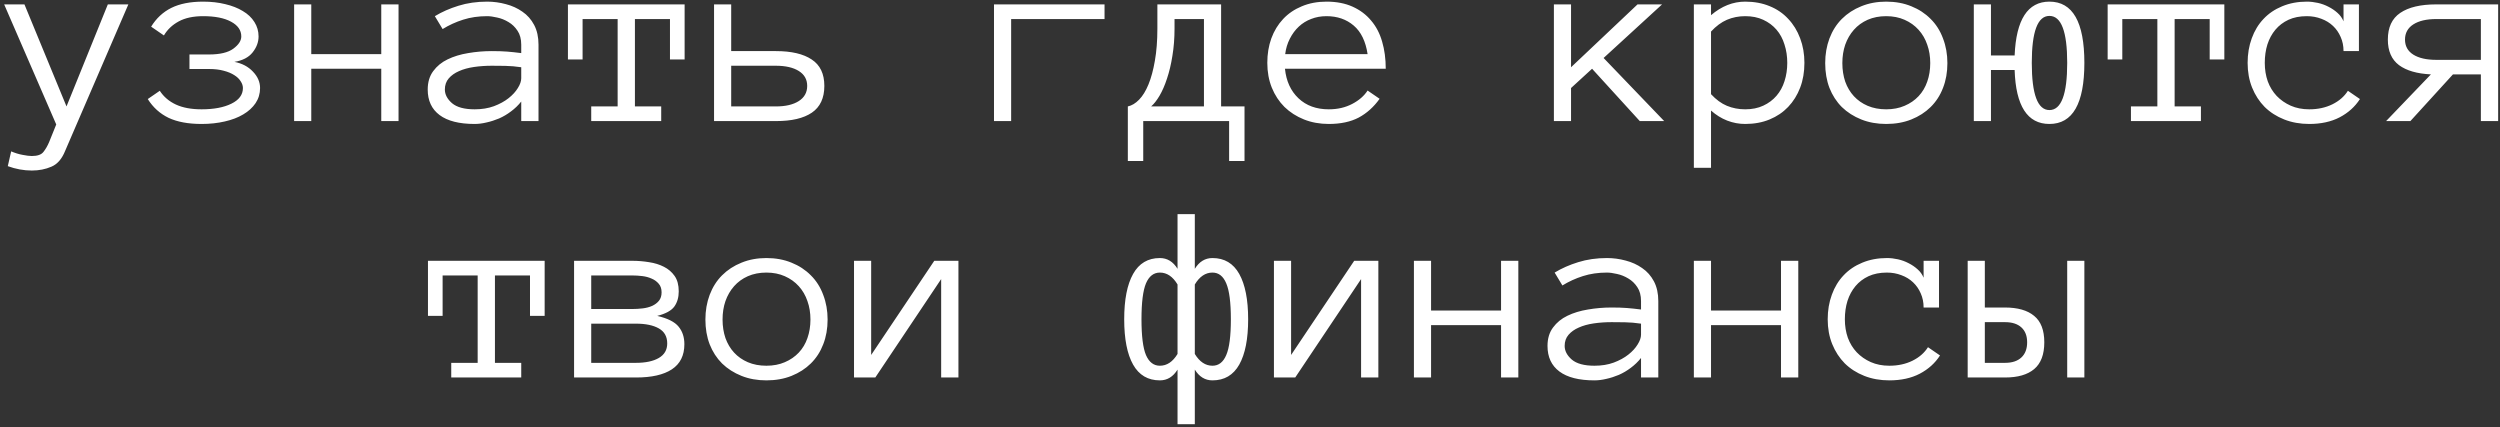 <?xml version="1.0" encoding="UTF-8"?> <svg xmlns="http://www.w3.org/2000/svg" width="351" height="60" viewBox="0 0 351 60" fill="none"><rect x="0" y="0" width="351" height="60" fill="#333333" stroke="none"/> <path d="M18.021 0.617L9.162 21.148C8.705 22.297 8.061 23.047 7.229 23.398C6.396 23.762 5.477 23.943 4.469 23.943C3.344 23.943 2.219 23.738 1.094 23.328L1.568 21.254C2.119 21.488 2.658 21.652 3.186 21.746C3.713 21.852 4.141 21.904 4.469 21.904C5.266 21.904 5.811 21.711 6.104 21.324C6.408 20.938 6.672 20.48 6.895 19.953L7.896 17.475L0.584 0.617H3.432L9.338 14.943L15.139 0.617H18.021ZM36.303 5.117C36.303 5.914 36.022 6.664 35.459 7.367C34.908 8.059 34.059 8.498 32.91 8.686C33.988 8.896 34.855 9.354 35.512 10.057C36.18 10.748 36.514 11.516 36.514 12.359C36.514 13.145 36.303 13.854 35.881 14.486C35.459 15.107 34.879 15.635 34.141 16.068C33.414 16.502 32.553 16.83 31.557 17.053C30.561 17.287 29.477 17.404 28.305 17.404C26.43 17.404 24.883 17.117 23.664 16.543C22.457 15.957 21.484 15.078 20.746 13.906L22.434 12.746C22.984 13.59 23.74 14.234 24.701 14.68C25.662 15.125 26.863 15.348 28.305 15.348C30.027 15.348 31.422 15.084 32.488 14.557C33.566 14.029 34.105 13.297 34.105 12.359C34.105 12.043 34 11.727 33.789 11.41C33.59 11.082 33.291 10.795 32.893 10.549C32.494 10.291 32.002 10.086 31.416 9.934C30.83 9.77 30.139 9.688 29.342 9.688H26.6V7.648H29.342C30.877 7.648 32.014 7.379 32.752 6.84C33.502 6.289 33.877 5.715 33.877 5.117C33.877 4.25 33.397 3.559 32.435 3.043C31.486 2.527 30.18 2.27 28.516 2.27C27.133 2.27 25.99 2.516 25.088 3.008C24.186 3.5 23.494 4.156 23.014 4.977L21.221 3.746C21.936 2.574 22.879 1.695 24.051 1.109C25.234 0.523 26.723 0.23 28.516 0.23C29.652 0.23 30.689 0.348 31.627 0.582C32.576 0.805 33.397 1.127 34.088 1.549C34.791 1.959 35.336 2.475 35.723 3.096C36.109 3.705 36.303 4.379 36.303 5.117ZM55.955 17H53.529V9.652H43.703V17H41.295V0.617H43.703V7.596H53.529V0.617H55.955V17ZM60.051 12.57C60.051 11.539 60.309 10.678 60.824 9.986C61.34 9.283 62.014 8.732 62.846 8.334C63.69 7.924 64.65 7.631 65.728 7.455C66.818 7.268 67.926 7.174 69.051 7.174C69.484 7.174 69.871 7.18 70.211 7.191C70.562 7.203 70.891 7.221 71.195 7.244C71.512 7.268 71.828 7.297 72.144 7.332C72.461 7.367 72.807 7.408 73.182 7.455V6.277C73.182 5.48 73.006 4.824 72.654 4.309C72.314 3.793 71.893 3.389 71.389 3.096C70.885 2.791 70.357 2.58 69.807 2.463C69.256 2.334 68.787 2.27 68.4 2.27C67.182 2.27 66.057 2.434 65.025 2.762C63.994 3.09 63.033 3.529 62.143 4.08L61.053 2.27C62.037 1.672 63.139 1.186 64.357 0.811C65.588 0.424 66.936 0.23 68.4 0.23C69.291 0.23 70.164 0.348 71.019 0.582C71.887 0.805 72.66 1.156 73.34 1.637C74.031 2.105 74.582 2.727 74.992 3.5C75.402 4.273 75.607 5.199 75.607 6.277V17H73.182V14.258C72.76 14.785 72.279 15.248 71.74 15.646C71.213 16.045 70.656 16.373 70.07 16.631C69.484 16.877 68.898 17.064 68.312 17.193C67.727 17.334 67.17 17.404 66.643 17.404C64.475 17.404 62.834 16.988 61.721 16.156C60.607 15.324 60.051 14.129 60.051 12.57ZM66.643 15.348C67.65 15.348 68.553 15.201 69.35 14.908C70.158 14.604 70.844 14.229 71.406 13.783C71.969 13.338 72.402 12.863 72.707 12.359C73.023 11.855 73.182 11.398 73.182 10.988V9.441C72.397 9.324 71.641 9.26 70.914 9.248C70.199 9.236 69.578 9.23 69.051 9.23C68.184 9.23 67.346 9.289 66.537 9.406C65.74 9.523 65.043 9.717 64.445 9.986C63.848 10.244 63.367 10.584 63.004 11.006C62.641 11.428 62.459 11.949 62.459 12.57C62.459 13.262 62.793 13.9 63.461 14.486C64.141 15.06 65.201 15.348 66.643 15.348ZM96.121 8.352H94.064V2.674H89.143V14.943H92.834V17H83.008V14.943H86.717V2.674H81.795V8.352H79.738V0.617H96.121V8.352ZM102.66 7.174H108.936C111.115 7.174 112.791 7.566 113.963 8.352C115.146 9.125 115.738 10.361 115.738 12.06C115.738 13.771 115.152 15.025 113.98 15.822C112.82 16.607 111.15 17 108.971 17H100.252V0.617H102.66V7.174ZM113.33 12.06C113.33 11.158 112.938 10.461 112.152 9.969C111.367 9.477 110.295 9.23 108.936 9.23H102.66V14.943H108.936C110.295 14.943 111.367 14.691 112.152 14.188C112.938 13.684 113.33 12.975 113.33 12.06ZM139.557 0.617H155.078V2.674H141.965V17H139.557V0.617ZM158.348 14.943C158.898 14.826 159.426 14.51 159.93 13.994C160.434 13.479 160.873 12.764 161.248 11.85C161.623 10.935 161.922 9.828 162.145 8.527C162.379 7.215 162.496 5.709 162.496 4.01V0.617H171.443V14.943H174.73V22.607H172.568V17H160.51V22.607H158.348V14.943ZM164.904 4.01C164.904 5.369 164.805 6.646 164.605 7.842C164.418 9.025 164.166 10.086 163.85 11.023C163.545 11.961 163.193 12.77 162.795 13.449C162.396 14.117 162.004 14.615 161.617 14.943H169.035V2.674H164.904V4.01ZM180.408 9.652C180.584 11.387 181.217 12.77 182.307 13.801C183.396 14.832 184.814 15.348 186.561 15.348C187.791 15.348 188.887 15.096 189.848 14.592C190.809 14.088 191.529 13.461 192.01 12.711L193.697 13.871C192.877 15.02 191.898 15.898 190.762 16.508C189.625 17.105 188.225 17.404 186.561 17.404C185.295 17.404 184.135 17.193 183.08 16.771C182.025 16.35 181.111 15.764 180.338 15.014C179.576 14.252 178.984 13.35 178.562 12.307C178.141 11.264 177.93 10.104 177.93 8.826C177.93 7.584 178.117 6.441 178.492 5.398C178.879 4.344 179.43 3.436 180.145 2.674C180.871 1.9 181.75 1.303 182.781 0.881C183.812 0.447 184.967 0.23 186.244 0.23C187.639 0.23 188.857 0.465 189.9 0.934C190.943 1.402 191.811 2.053 192.502 2.885C193.205 3.705 193.721 4.689 194.049 5.838C194.389 6.986 194.559 8.258 194.559 9.652H180.408ZM192.01 7.596C191.74 5.803 191.09 4.467 190.059 3.588C189.027 2.709 187.756 2.27 186.244 2.27C185.471 2.27 184.756 2.398 184.1 2.656C183.443 2.902 182.863 3.26 182.359 3.729C181.855 4.197 181.434 4.766 181.094 5.434C180.754 6.09 180.537 6.811 180.443 7.596H192.01ZM233.652 17H230.225L223.527 9.652L220.574 12.359V17H218.166V0.617H220.574V9.441L229.908 0.617H233.354L225.145 8.141L233.652 17ZM253.34 8.826C253.34 10.104 253.141 11.264 252.742 12.307C252.344 13.35 251.781 14.252 251.055 15.014C250.34 15.764 249.473 16.35 248.453 16.771C247.434 17.193 246.291 17.404 245.025 17.404C244.158 17.404 243.314 17.246 242.494 16.93C241.686 16.613 240.93 16.145 240.227 15.523V23.557H237.818V0.617H240.227V2.129C241.715 0.863 243.314 0.23 245.025 0.23C246.291 0.23 247.434 0.441 248.453 0.863C249.473 1.273 250.34 1.865 251.055 2.639C251.781 3.4 252.344 4.314 252.742 5.381C253.141 6.436 253.34 7.584 253.34 8.826ZM250.932 8.826C250.932 7.912 250.803 7.057 250.545 6.26C250.299 5.451 249.924 4.754 249.42 4.168C248.916 3.582 248.295 3.119 247.557 2.779C246.83 2.439 245.986 2.27 245.025 2.27C244.111 2.27 243.256 2.439 242.459 2.779C241.674 3.119 240.93 3.67 240.227 4.432V13.221C240.93 13.982 241.674 14.527 242.459 14.855C243.256 15.184 244.111 15.348 245.025 15.348C245.986 15.348 246.83 15.178 247.557 14.838C248.295 14.498 248.916 14.035 249.42 13.449C249.924 12.863 250.299 12.178 250.545 11.393C250.803 10.596 250.932 9.74 250.932 8.826ZM273.414 8.861C273.414 10.139 273.209 11.299 272.799 12.342C272.4 13.385 271.82 14.281 271.059 15.031C270.309 15.77 269.406 16.35 268.352 16.771C267.297 17.193 266.119 17.404 264.818 17.404C263.541 17.404 262.375 17.193 261.32 16.771C260.266 16.35 259.357 15.77 258.596 15.031C257.846 14.281 257.266 13.385 256.855 12.342C256.457 11.299 256.258 10.139 256.258 8.861C256.258 7.619 256.457 6.465 256.855 5.398C257.266 4.32 257.846 3.406 258.596 2.656C259.357 1.895 260.266 1.303 261.32 0.881C262.375 0.447 263.541 0.23 264.818 0.23C266.119 0.23 267.297 0.447 268.352 0.881C269.406 1.303 270.309 1.895 271.059 2.656C271.82 3.406 272.4 4.32 272.799 5.398C273.209 6.465 273.414 7.619 273.414 8.861ZM271.006 8.861C271.006 7.924 270.865 7.062 270.584 6.277C270.314 5.48 269.91 4.783 269.371 4.186C268.832 3.588 268.176 3.119 267.402 2.779C266.641 2.439 265.779 2.27 264.818 2.27C263.857 2.27 262.99 2.439 262.217 2.779C261.455 3.119 260.811 3.588 260.283 4.186C259.756 4.783 259.352 5.48 259.07 6.277C258.801 7.062 258.666 7.924 258.666 8.861C258.666 9.799 258.801 10.666 259.07 11.463C259.352 12.248 259.756 12.928 260.283 13.502C260.811 14.076 261.455 14.527 262.217 14.855C262.99 15.184 263.857 15.348 264.818 15.348C265.779 15.348 266.641 15.184 267.402 14.855C268.176 14.527 268.832 14.076 269.371 13.502C269.91 12.928 270.314 12.248 270.584 11.463C270.865 10.666 271.006 9.799 271.006 8.861ZM277.123 0.617H279.531V7.789H282.854C283.064 2.75 284.693 0.23 287.74 0.23C291.01 0.23 292.645 3.096 292.645 8.826C292.645 14.545 291.01 17.404 287.74 17.404C284.646 17.404 283.018 14.879 282.854 9.828H279.531V17H277.123V0.617ZM287.74 15.453C289.404 15.453 290.236 13.244 290.236 8.826C290.236 4.432 289.404 2.234 287.74 2.234C286.088 2.234 285.262 4.432 285.262 8.826C285.262 13.244 286.088 15.453 287.74 15.453ZM312.297 8.352H310.24V2.674H305.318V14.943H309.01V17H299.184V14.943H302.893V2.674H297.971V8.352H295.914V0.617H312.297V8.352ZM331.334 13.906C330.643 14.984 329.693 15.84 328.486 16.473C327.291 17.094 325.867 17.404 324.215 17.404C322.938 17.404 321.766 17.193 320.699 16.771C319.633 16.35 318.719 15.764 317.957 15.014C317.207 14.252 316.621 13.35 316.199 12.307C315.777 11.264 315.566 10.104 315.566 8.826C315.566 7.584 315.76 6.436 316.146 5.381C316.533 4.314 317.084 3.406 317.799 2.656C318.514 1.895 319.387 1.303 320.418 0.881C321.461 0.447 322.615 0.23 323.881 0.23C324.385 0.23 324.9 0.289 325.428 0.406C325.955 0.523 326.453 0.705 326.922 0.951C327.391 1.186 327.812 1.473 328.188 1.812C328.562 2.141 328.844 2.533 329.031 2.99V0.617H331.193V7.174H329.031C329.031 6.447 328.896 5.785 328.627 5.188C328.369 4.59 328.012 4.074 327.555 3.641C327.098 3.207 326.553 2.873 325.92 2.639C325.287 2.393 324.607 2.27 323.881 2.27C322.896 2.27 322.035 2.439 321.297 2.779C320.57 3.119 319.961 3.582 319.469 4.168C318.977 4.754 318.602 5.445 318.344 6.242C318.098 7.027 317.975 7.889 317.975 8.826C317.975 9.764 318.115 10.631 318.396 11.428C318.689 12.213 319.105 12.893 319.645 13.467C320.195 14.041 320.852 14.498 321.613 14.838C322.387 15.178 323.254 15.348 324.215 15.348C325.434 15.348 326.518 15.113 327.467 14.645C328.416 14.176 329.143 13.543 329.646 12.746L331.334 13.906ZM341.301 10.443C339.355 10.35 337.861 9.916 336.818 9.143C335.775 8.357 335.254 7.162 335.254 5.557C335.254 3.846 335.834 2.598 336.994 1.812C338.166 1.016 339.842 0.617 342.021 0.617H350.74V17H348.314V10.443H344.395L338.418 17H335.008L341.301 10.443ZM337.662 5.557C337.662 6.471 338.049 7.174 338.822 7.666C339.607 8.158 340.686 8.404 342.057 8.404H348.314V2.674H342.057C340.686 2.674 339.607 2.926 338.822 3.43C338.049 3.934 337.662 4.643 337.662 5.557ZM76.469 44.352H74.412V38.674H69.49V50.943H73.182V53H63.355V50.943H67.064V38.674H62.143V44.352H60.086V36.617H76.469V44.352ZM96.086 48.324C96.086 49.906 95.5 51.084 94.328 51.857C93.168 52.619 91.498 53 89.318 53H80.6V36.617H88.773C89.57 36.617 90.356 36.682 91.129 36.81C91.914 36.928 92.611 37.145 93.221 37.461C93.83 37.766 94.328 38.193 94.715 38.744C95.102 39.295 95.295 40.016 95.295 40.906C95.295 41.75 95.09 42.459 94.68 43.033C94.269 43.607 93.467 44.047 92.272 44.352C93.736 44.691 94.738 45.195 95.277 45.863C95.816 46.52 96.086 47.34 96.086 48.324ZM92.887 41.047C92.887 40.543 92.752 40.139 92.482 39.834C92.213 39.518 91.879 39.277 91.481 39.113C91.094 38.938 90.66 38.82 90.18 38.762C89.699 38.703 89.231 38.674 88.773 38.674H83.008V43.385H88.773C89.254 43.385 89.74 43.355 90.232 43.297C90.725 43.238 91.17 43.121 91.568 42.945C91.967 42.758 92.283 42.518 92.518 42.225C92.764 41.92 92.887 41.527 92.887 41.047ZM93.678 48.219C93.678 47.258 93.285 46.555 92.5 46.109C91.715 45.664 90.643 45.441 89.283 45.441H83.008V50.943H89.283C90.643 50.943 91.715 50.715 92.5 50.258C93.285 49.801 93.678 49.121 93.678 48.219ZM116.195 44.861C116.195 46.139 115.99 47.299 115.58 48.342C115.182 49.385 114.602 50.281 113.84 51.031C113.09 51.77 112.188 52.35 111.133 52.772C110.078 53.193 108.9 53.404 107.6 53.404C106.322 53.404 105.156 53.193 104.102 52.772C103.047 52.35 102.139 51.77 101.377 51.031C100.627 50.281 100.047 49.385 99.637 48.342C99.238 47.299 99.039 46.139 99.039 44.861C99.039 43.619 99.238 42.465 99.637 41.398C100.047 40.32 100.627 39.406 101.377 38.656C102.139 37.895 103.047 37.303 104.102 36.881C105.156 36.447 106.322 36.23 107.6 36.23C108.9 36.23 110.078 36.447 111.133 36.881C112.188 37.303 113.09 37.895 113.84 38.656C114.602 39.406 115.182 40.32 115.58 41.398C115.99 42.465 116.195 43.619 116.195 44.861ZM113.787 44.861C113.787 43.924 113.646 43.062 113.365 42.277C113.096 41.48 112.691 40.783 112.152 40.185C111.613 39.588 110.957 39.119 110.184 38.779C109.422 38.44 108.561 38.27 107.6 38.27C106.639 38.27 105.771 38.44 104.998 38.779C104.236 39.119 103.592 39.588 103.064 40.185C102.537 40.783 102.133 41.48 101.852 42.277C101.582 43.062 101.447 43.924 101.447 44.861C101.447 45.799 101.582 46.666 101.852 47.463C102.133 48.248 102.537 48.928 103.064 49.502C103.592 50.076 104.236 50.527 104.998 50.855C105.771 51.184 106.639 51.348 107.6 51.348C108.561 51.348 109.422 51.184 110.184 50.855C110.957 50.527 111.613 50.076 112.152 49.502C112.691 48.928 113.096 48.248 113.365 47.463C113.646 46.666 113.787 45.799 113.787 44.861ZM119.904 36.617H122.312V49.836L131.172 36.617H134.564V53H132.139V39.184L122.893 53H119.904V36.617ZM165.326 39.94C164.658 38.826 163.832 38.27 162.848 38.27C161.98 38.27 161.33 38.773 160.896 39.781C160.475 40.789 160.264 42.471 160.264 44.826C160.264 47.182 160.475 48.857 160.896 49.853C161.33 50.85 161.98 51.348 162.848 51.348C163.832 51.348 164.658 50.797 165.326 49.695V39.94ZM165.326 51.893C164.705 52.9 163.879 53.404 162.848 53.404C161.172 53.404 159.918 52.666 159.086 51.19C158.254 49.713 157.838 47.592 157.838 44.826C157.838 42.072 158.254 39.951 159.086 38.463C159.918 36.975 161.172 36.23 162.848 36.23C163.879 36.23 164.705 36.734 165.326 37.742V30.061H167.752V37.742C168.373 36.734 169.199 36.23 170.23 36.23C171.906 36.23 173.16 36.975 173.992 38.463C174.824 39.951 175.24 42.072 175.24 44.826C175.24 47.592 174.824 49.713 173.992 51.19C173.16 52.666 171.906 53.404 170.23 53.404C169.199 53.404 168.373 52.9 167.752 51.893V59.557H165.326V51.893ZM167.752 49.695C168.42 50.797 169.246 51.348 170.23 51.348C171.098 51.348 171.742 50.85 172.164 49.853C172.598 48.857 172.814 47.182 172.814 44.826C172.814 42.471 172.598 40.789 172.164 39.781C171.742 38.773 171.098 38.27 170.23 38.27C169.246 38.27 168.42 38.826 167.752 39.94V49.695ZM178.861 36.617H181.27V49.836L190.129 36.617H193.521V53H191.096V39.184L181.85 53H178.861V36.617ZM213.174 53H210.748V45.652H200.922V53H198.514V36.617H200.922V43.596H210.748V36.617H213.174V53ZM217.27 48.57C217.27 47.539 217.527 46.678 218.043 45.986C218.559 45.283 219.232 44.732 220.064 44.334C220.908 43.924 221.869 43.631 222.947 43.455C224.037 43.268 225.145 43.174 226.27 43.174C226.703 43.174 227.09 43.18 227.43 43.191C227.781 43.203 228.109 43.221 228.414 43.244C228.73 43.268 229.047 43.297 229.363 43.332C229.68 43.367 230.025 43.408 230.4 43.455V42.277C230.4 41.48 230.225 40.824 229.873 40.309C229.533 39.793 229.111 39.389 228.607 39.096C228.104 38.791 227.576 38.58 227.025 38.463C226.475 38.334 226.006 38.27 225.619 38.27C224.4 38.27 223.275 38.434 222.244 38.762C221.213 39.09 220.252 39.529 219.361 40.08L218.271 38.27C219.256 37.672 220.357 37.185 221.576 36.81C222.807 36.424 224.154 36.23 225.619 36.23C226.51 36.23 227.383 36.348 228.238 36.582C229.105 36.805 229.879 37.156 230.559 37.637C231.25 38.105 231.801 38.727 232.211 39.5C232.621 40.273 232.826 41.199 232.826 42.277V53H230.4V50.258C229.979 50.785 229.498 51.248 228.959 51.647C228.432 52.045 227.875 52.373 227.289 52.631C226.703 52.877 226.117 53.065 225.531 53.193C224.945 53.334 224.389 53.404 223.861 53.404C221.693 53.404 220.053 52.988 218.939 52.156C217.826 51.324 217.27 50.129 217.27 48.57ZM223.861 51.348C224.869 51.348 225.771 51.201 226.568 50.908C227.377 50.603 228.062 50.228 228.625 49.783C229.188 49.338 229.621 48.863 229.926 48.359C230.242 47.855 230.4 47.398 230.4 46.988V45.441C229.615 45.324 228.859 45.26 228.133 45.248C227.418 45.236 226.797 45.23 226.27 45.23C225.402 45.23 224.564 45.289 223.756 45.406C222.959 45.523 222.262 45.717 221.664 45.986C221.066 46.244 220.586 46.584 220.223 47.006C219.859 47.428 219.678 47.949 219.678 48.57C219.678 49.262 220.012 49.9 220.68 50.486C221.359 51.06 222.42 51.348 223.861 51.348ZM252.479 53H250.053V45.652H240.227V53H237.818V36.617H240.227V43.596H250.053V36.617H252.479V53ZM272.377 49.906C271.686 50.984 270.736 51.84 269.529 52.473C268.334 53.094 266.91 53.404 265.258 53.404C263.98 53.404 262.809 53.193 261.742 52.772C260.676 52.35 259.762 51.764 259 51.014C258.25 50.252 257.664 49.35 257.242 48.307C256.82 47.264 256.609 46.103 256.609 44.826C256.609 43.584 256.803 42.435 257.189 41.381C257.576 40.315 258.127 39.406 258.842 38.656C259.557 37.895 260.43 37.303 261.461 36.881C262.504 36.447 263.658 36.23 264.924 36.23C265.428 36.23 265.943 36.289 266.471 36.406C266.998 36.523 267.496 36.705 267.965 36.951C268.434 37.185 268.855 37.473 269.23 37.812C269.605 38.141 269.887 38.533 270.074 38.99V36.617H272.236V43.174H270.074C270.074 42.447 269.939 41.785 269.67 41.188C269.412 40.59 269.055 40.074 268.598 39.641C268.141 39.207 267.596 38.873 266.963 38.639C266.33 38.393 265.65 38.27 264.924 38.27C263.939 38.27 263.078 38.44 262.34 38.779C261.613 39.119 261.004 39.582 260.512 40.168C260.02 40.754 259.645 41.445 259.387 42.242C259.141 43.027 259.018 43.889 259.018 44.826C259.018 45.764 259.158 46.631 259.439 47.428C259.732 48.213 260.148 48.893 260.688 49.467C261.238 50.041 261.895 50.498 262.656 50.838C263.43 51.178 264.297 51.348 265.258 51.348C266.477 51.348 267.561 51.113 268.51 50.645C269.459 50.176 270.186 49.543 270.689 48.746L272.377 49.906ZM290.236 36.617H292.645V53H290.236V36.617ZM278.67 43.174H281.482C283.287 43.174 284.658 43.566 285.596 44.352C286.545 45.125 287.02 46.361 287.02 48.06C287.02 49.772 286.545 51.025 285.596 51.822C284.658 52.607 283.299 53 281.518 53H276.262V36.617H278.67V43.174ZM284.611 48.06C284.611 47.158 284.342 46.461 283.803 45.969C283.264 45.477 282.502 45.23 281.518 45.23H278.67V50.943H281.518C282.502 50.943 283.264 50.691 283.803 50.188C284.342 49.684 284.611 48.975 284.611 48.06Z" fill="white"></path> </svg> 